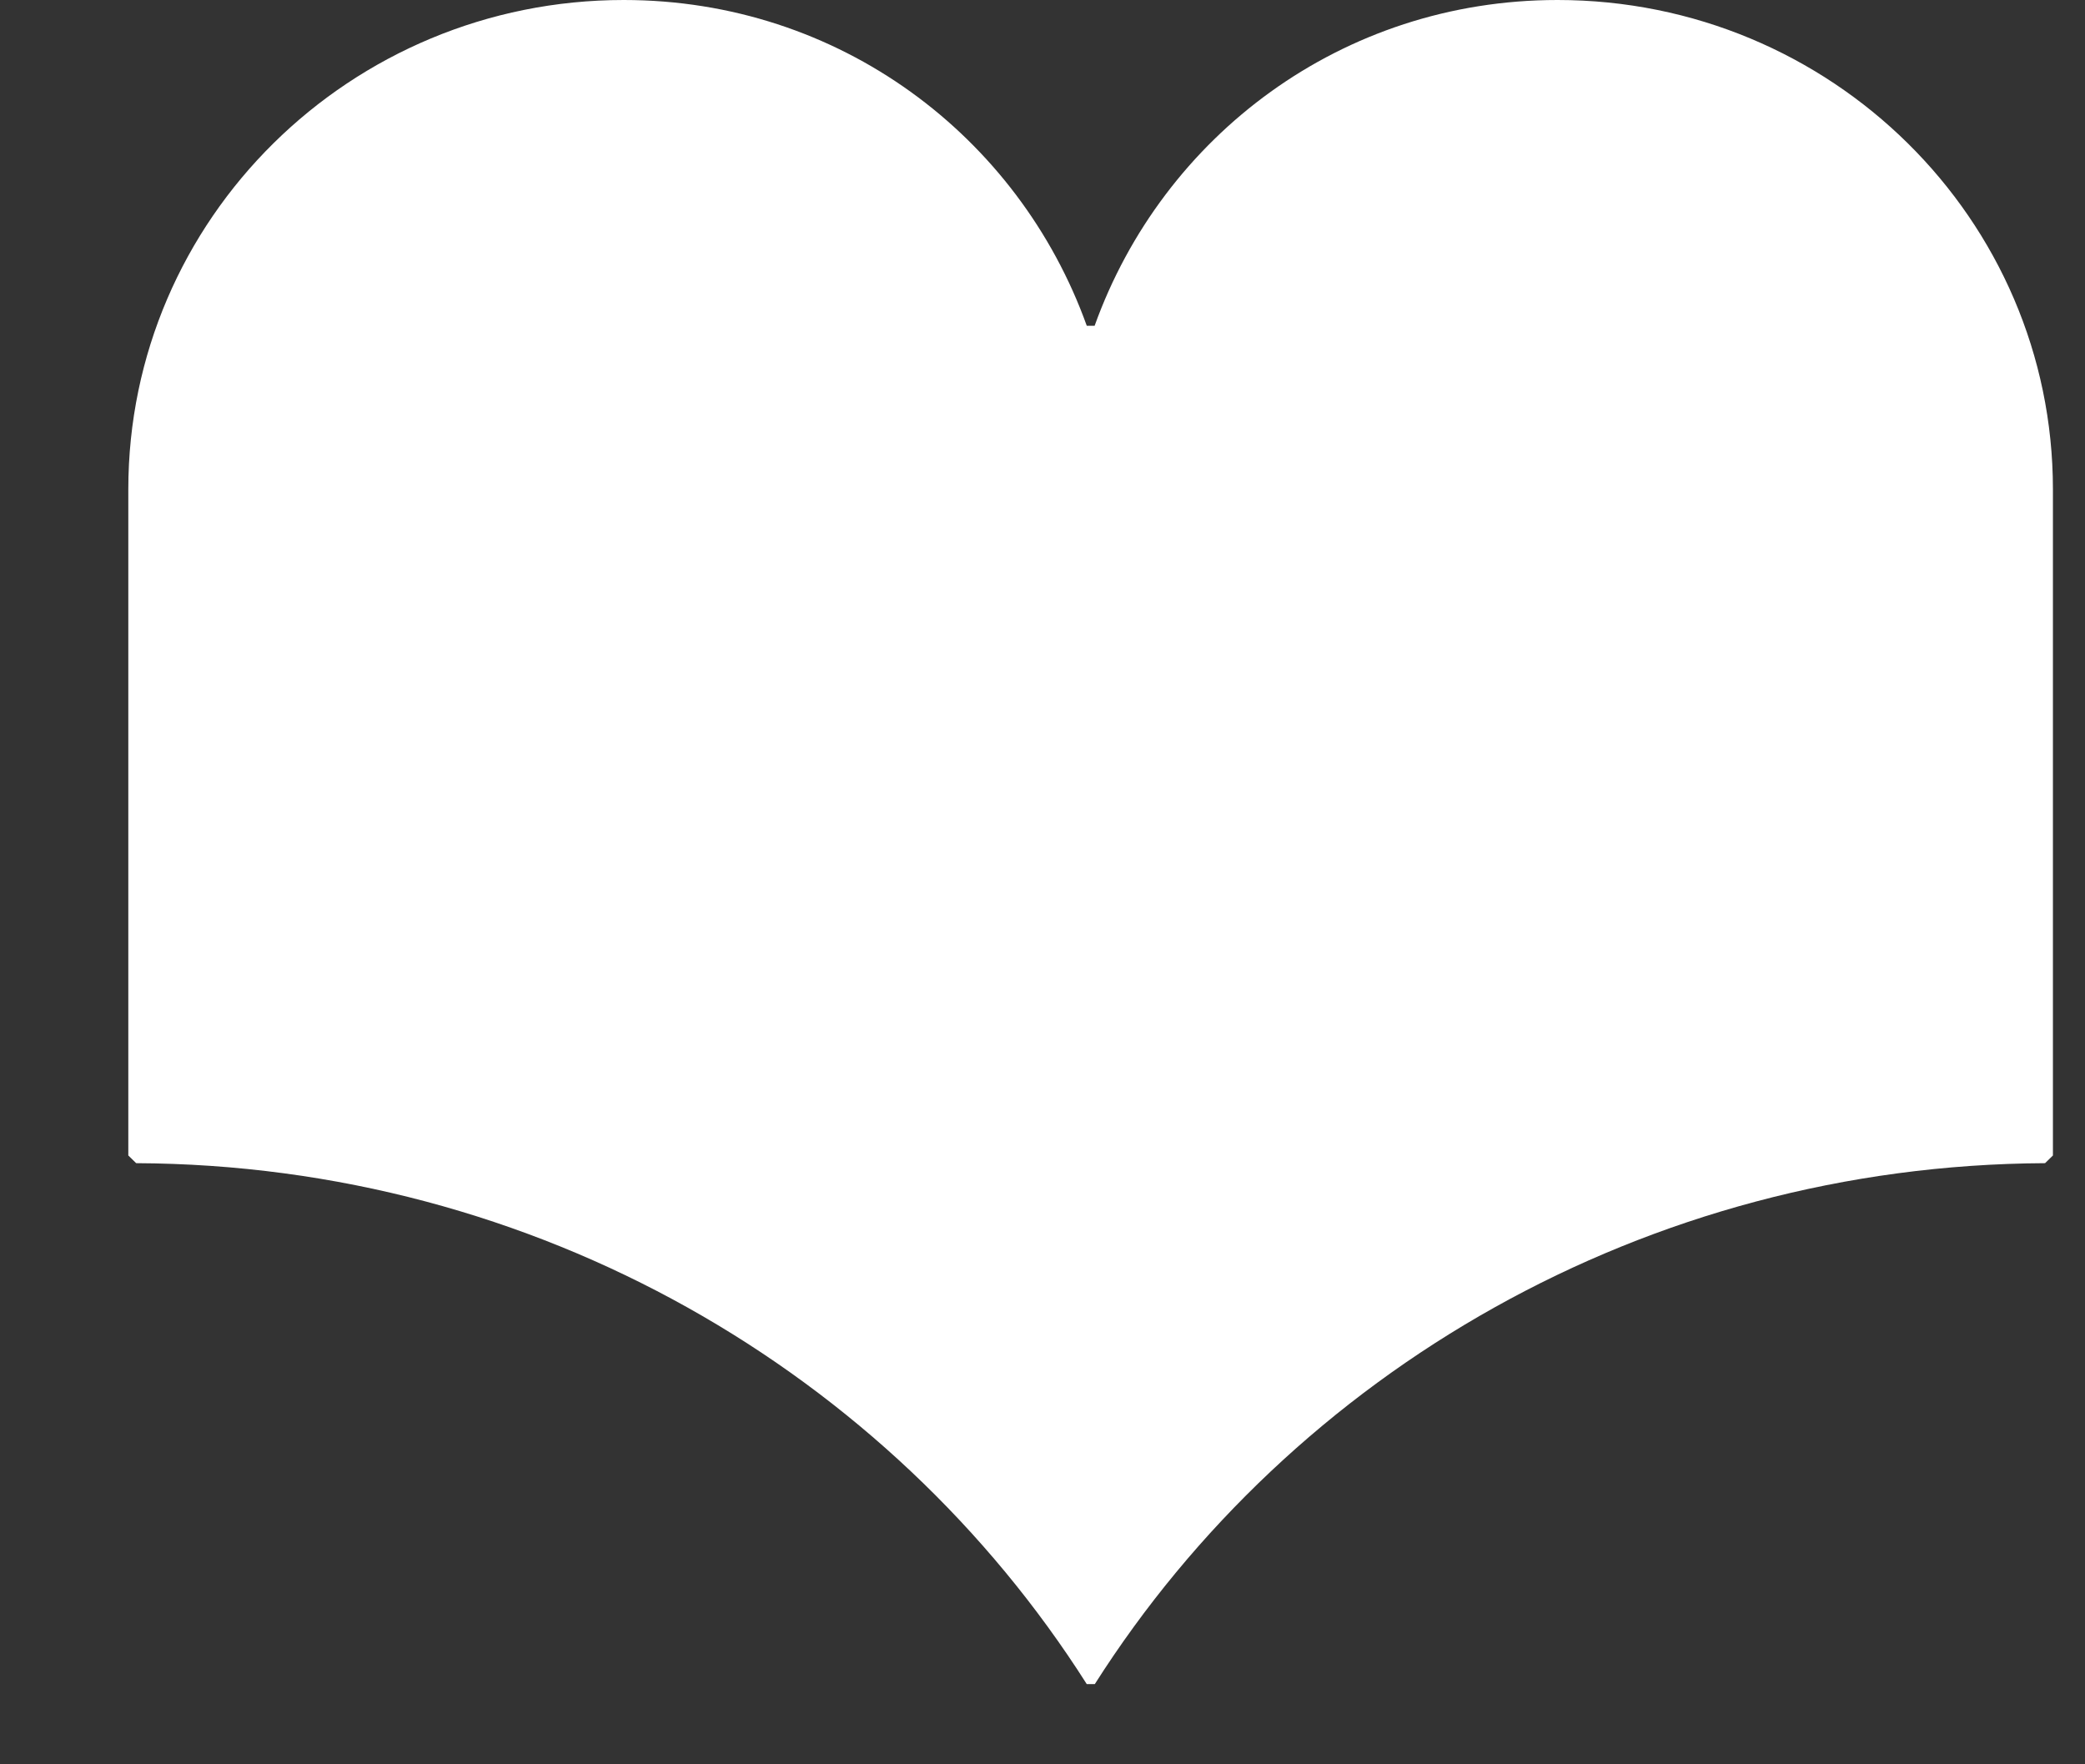 <svg width="13" height="11" viewBox="0 0 13 11" fill="none" xmlns="http://www.w3.org/2000/svg">
<rect x="0" y="0" width="13" height="11" fill="#333333" stroke="none"/>
<path d="M9.711 0C8.367 0 7.25 0.848 6.825 2.031H6.776C6.351 0.848 5.233 0 3.889 0C2.183 0 0.8 1.366 0.8 3.051V7.204L0.849 7.252C3.343 7.263 5.541 8.555 6.776 10.5H6.826C8.061 8.557 10.26 7.264 12.751 7.252L12.8 7.204V3.051C12.8 1.366 11.417 0 9.711 0Z" fill="white"/>
</svg>
